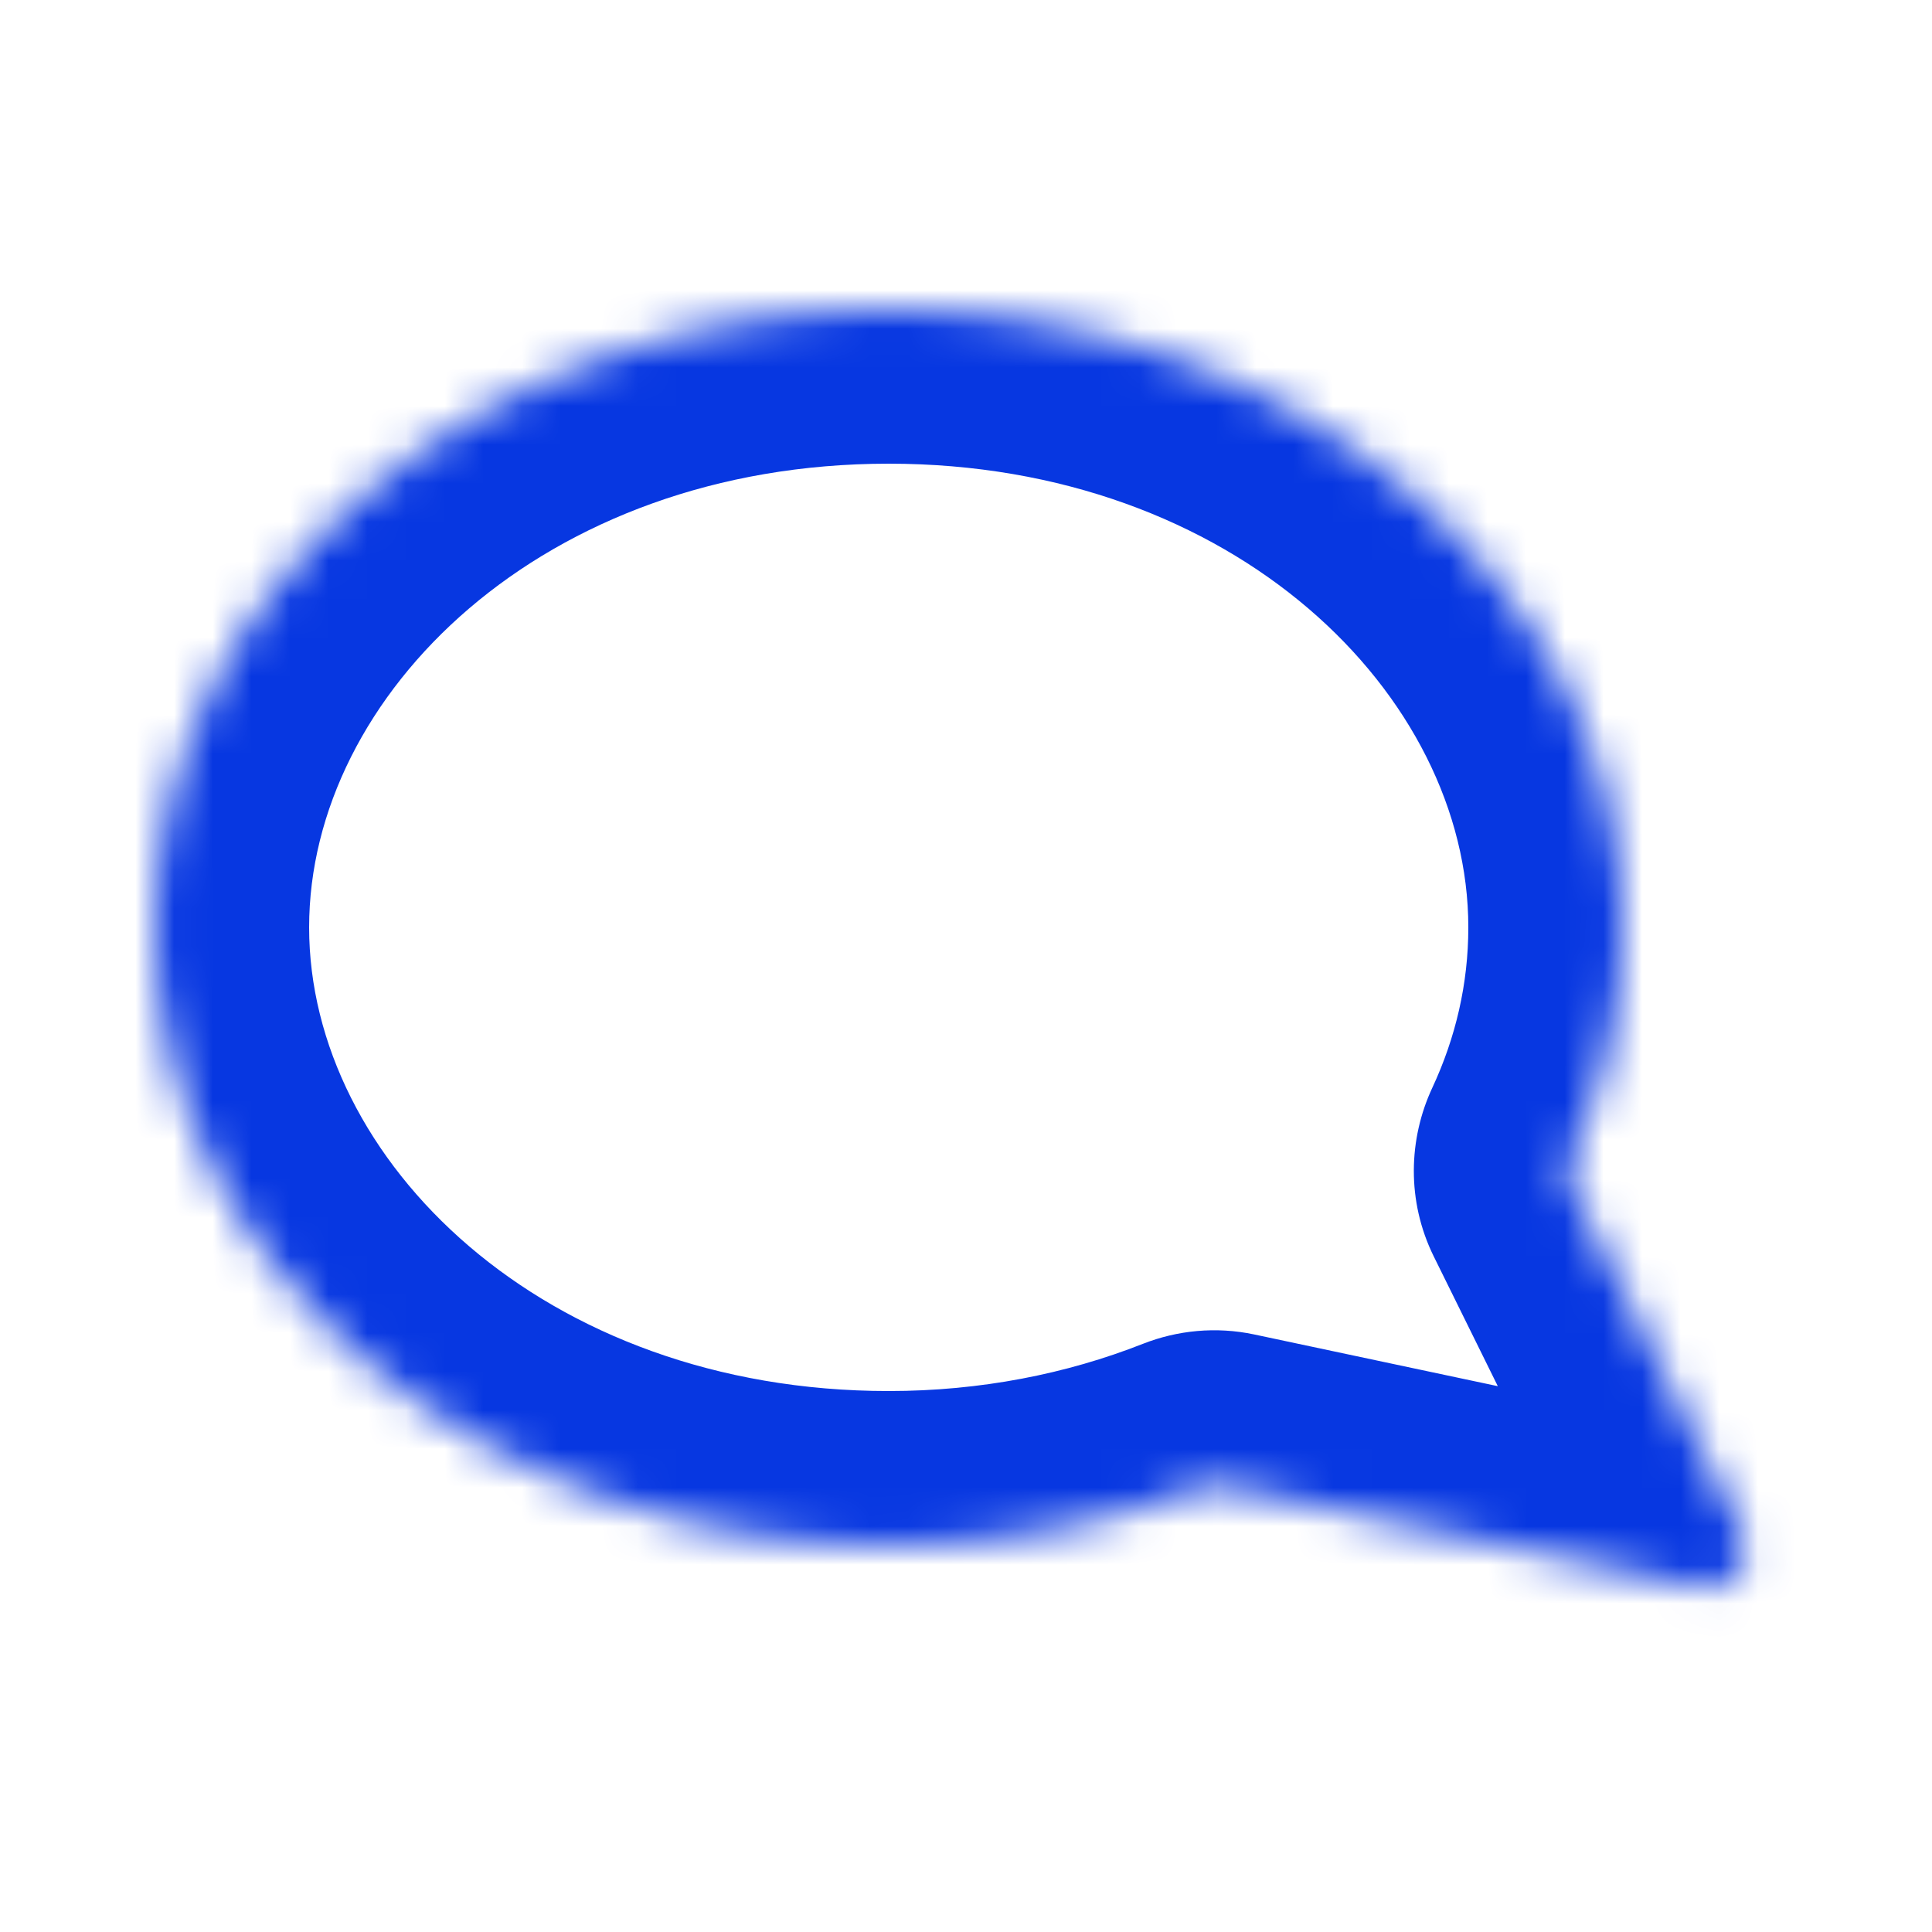 <svg width="50" height="50" viewBox="0 0 50 50" fill="none" xmlns="http://www.w3.org/2000/svg">
<mask id="path-1-inside-1_242_727" fill="white">
<path fill-rule="evenodd" clip-rule="evenodd" d="M40.693 30.747C40.554 30.464 40.558 30.133 40.691 29.847C41.536 28.036 42 26.064 42 24C42 15.163 33.493 8 23 8C12.507 8 4 15.163 4 24C4 32.837 12.507 40 23 40C25.874 40 28.6 39.462 31.042 38.5C31.229 38.427 31.434 38.407 31.631 38.449L43.983 41.072C44.8 41.245 45.457 40.4 45.087 39.651L40.693 30.747Z"/>
</mask>
<path d="M31.042 38.5L29.576 34.779L31.042 38.5ZM31.631 38.449L30.8 42.362L31.631 38.449ZM43.983 41.072L43.152 44.985L43.983 41.072ZM45.087 39.651L48.675 37.881L45.087 39.651ZM40.691 29.847L44.316 31.538L40.691 29.847ZM40.693 30.747L37.106 32.517L40.693 30.747ZM38 24C38 25.454 37.675 26.851 37.066 28.156L44.316 31.538C45.397 29.221 46 26.673 46 24H38ZM23 12C31.956 12 38 17.989 38 24H46C46 12.338 35.031 4 23 4V12ZM8 24C8 17.989 14.044 12 23 12V4C10.969 4 0 12.338 0 24H8ZM23 36C14.044 36 8 30.011 8 24H0C0 35.662 10.969 44 23 44V36ZM29.576 34.779C27.604 35.556 25.376 36 23 36V44C26.373 44 29.596 43.369 32.508 42.222L29.576 34.779ZM44.814 37.159L32.461 34.536L30.8 42.362L43.152 44.985L44.814 37.159ZM37.106 32.517L41.501 41.421L48.675 37.881L44.28 28.977L37.106 32.517ZM32.508 42.222C31.994 42.425 31.401 42.489 30.8 42.362L32.461 34.536C31.467 34.325 30.465 34.429 29.576 34.779L32.508 42.222ZM43.152 44.985C47.237 45.852 50.523 41.626 48.675 37.881L41.501 41.421C40.392 39.174 42.363 36.639 44.814 37.159L43.152 44.985ZM37.066 28.156C36.452 29.474 36.397 31.081 37.106 32.517L44.28 28.977C44.71 29.848 44.664 30.793 44.316 31.538L37.066 28.156Z" fill="#0737E1" mask="url(#path-1-inside-1_242_727)"/>
</svg>

